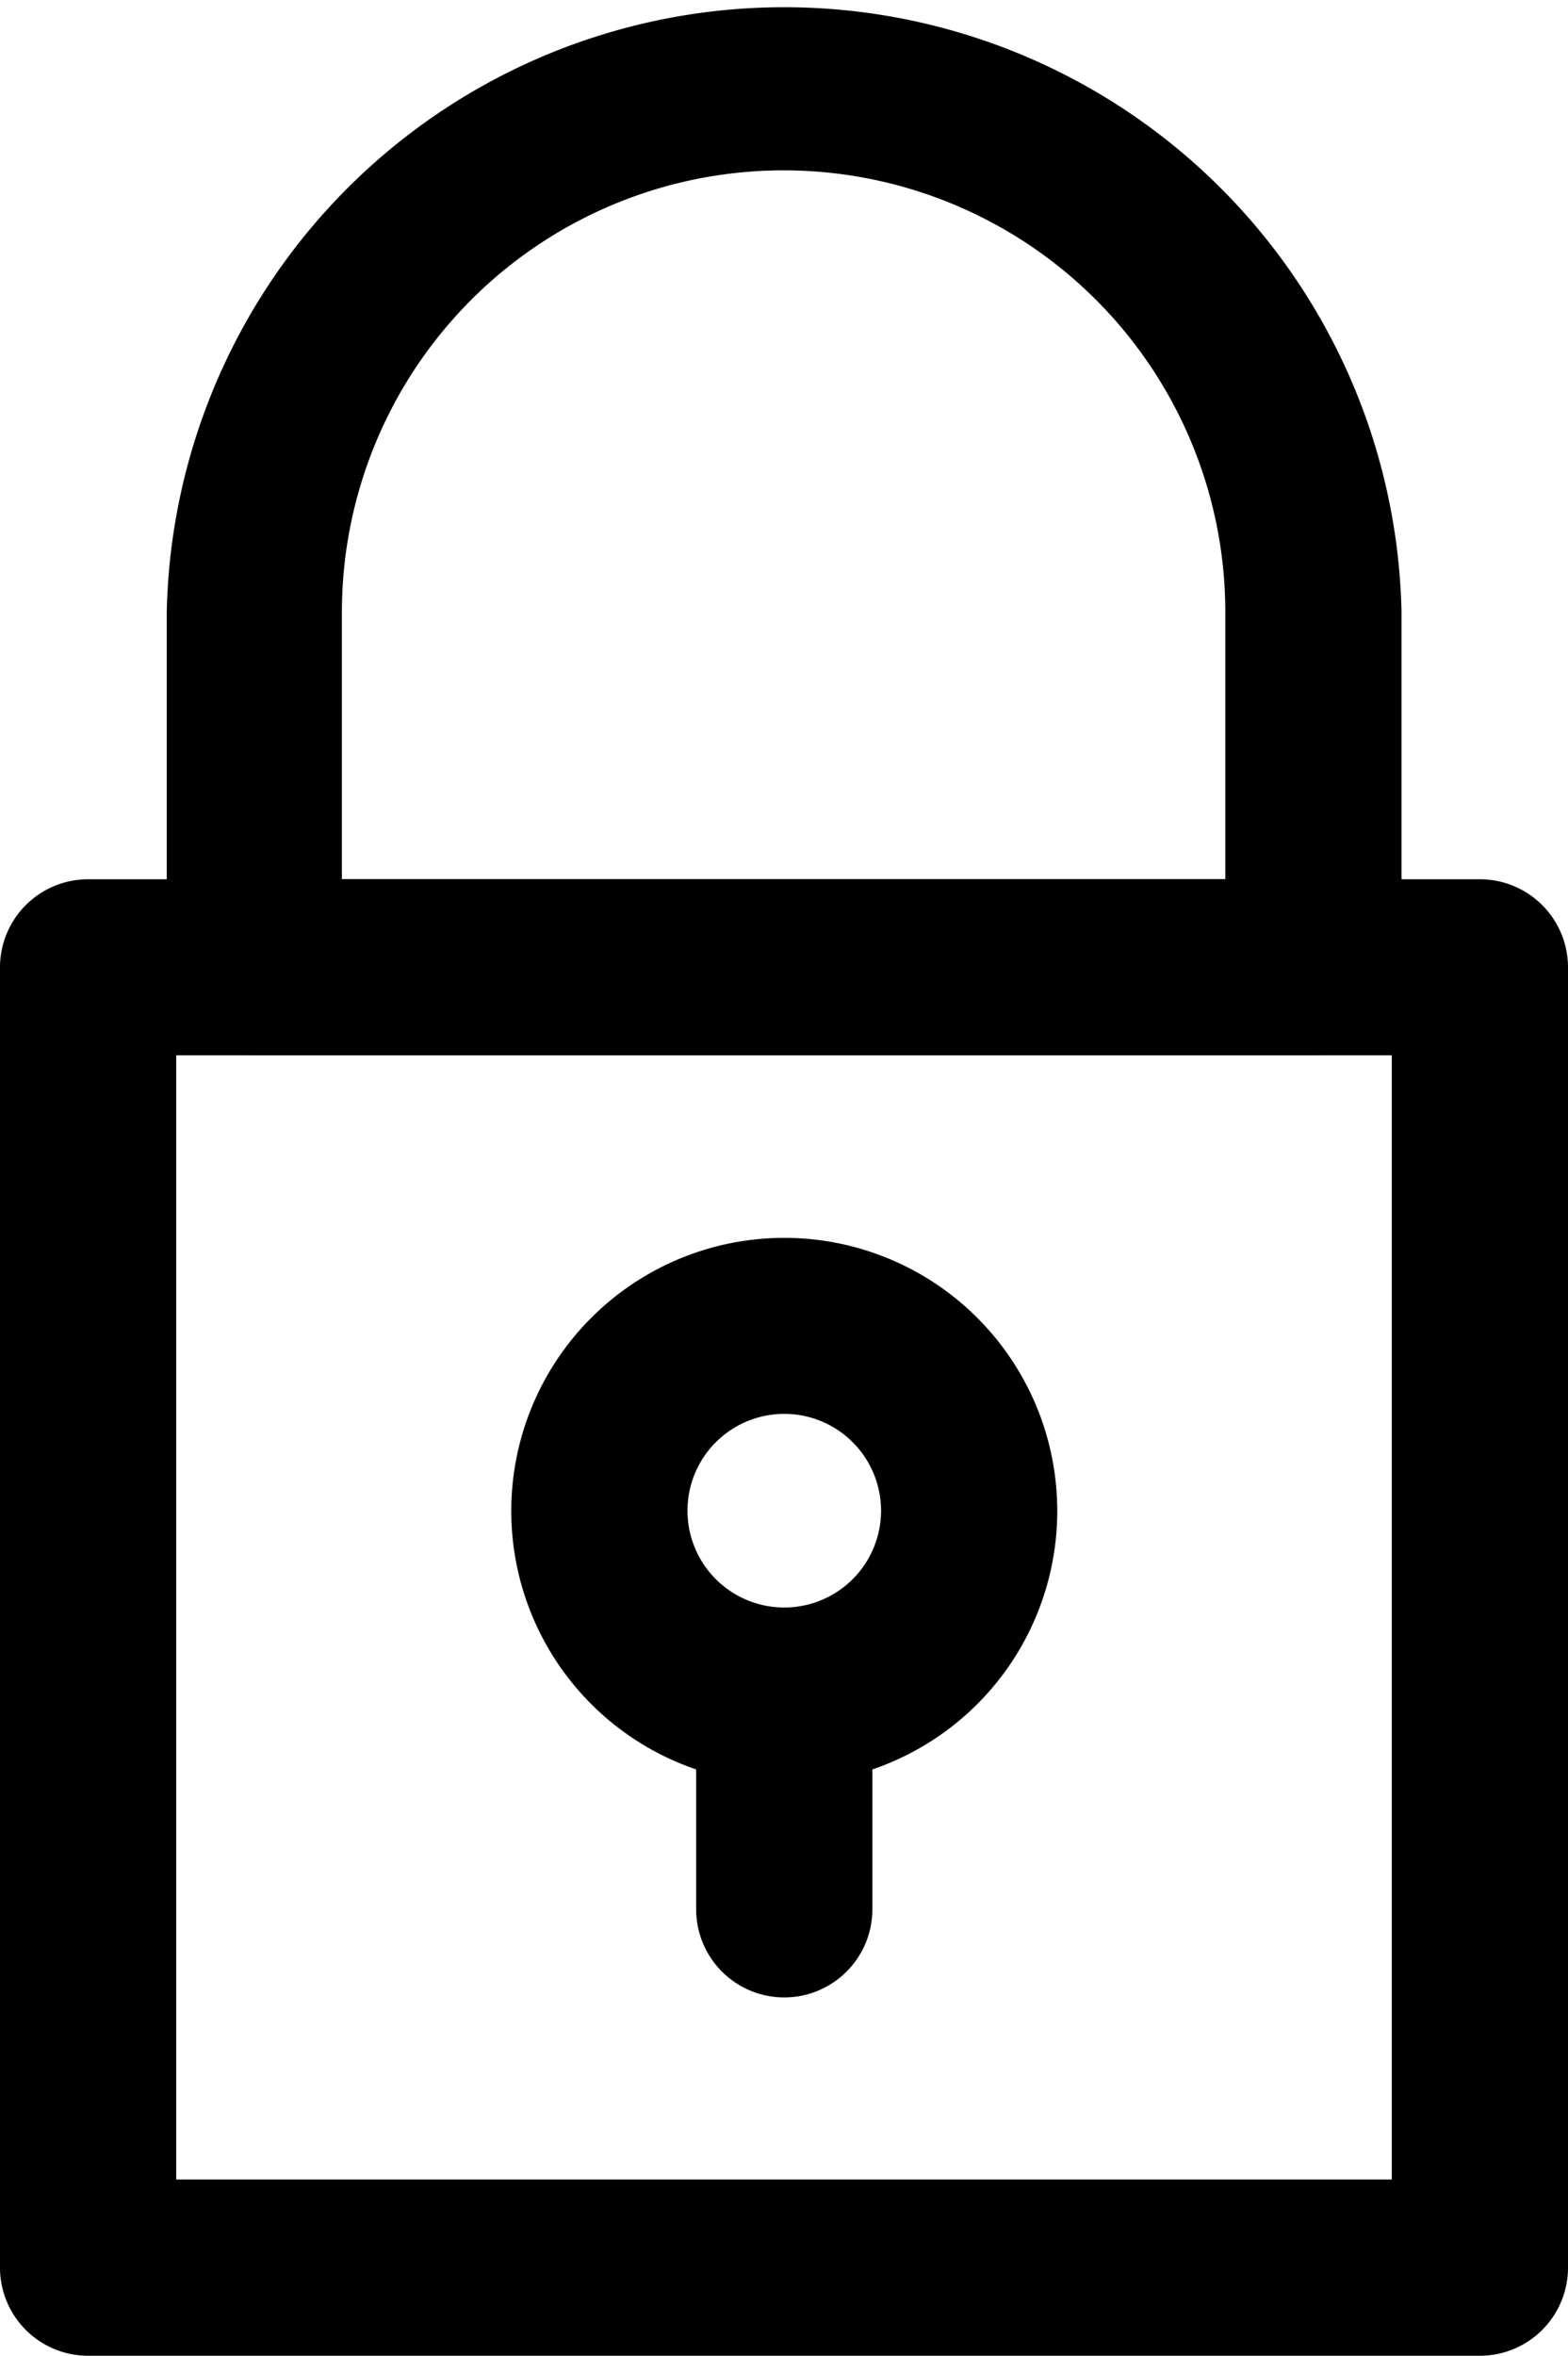 <svg id="Capa_1" data-name="Capa 1" xmlns="http://www.w3.org/2000/svg" viewBox="0 0 59.62 89.54"><g id="_1" data-name="1"><path d="M56.27 90.27H3.35A3.35 3.35 0 0 1 0 86.92V37.5a3.35 3.35 0 0 1 3.35-3.35h52.92a3.35 3.35 0 0 1 3.35 3.35v49.42a3.35 3.35 0 0 1-3.35 3.35zM6.7 83.57h46.22V40.84H6.7v42.73z" transform="translate(0 -.73)"/><path d="M49.94 40.84H9.69a3.35 3.35 0 0 1-3.35-3.34V24a23.48 23.48 0 0 1 46.95 0v13.5a3.35 3.35 0 0 1-3.35 3.34zM13 34.15h33.59V24A16.78 16.78 0 0 0 13 24v10.15zm16.82 34.39A10.38 10.38 0 1 1 40.2 58.15a10.38 10.38 0 0 1-10.38 10.39zm0-14.07a3.68 3.68 0 1 0 3.68 3.68 3.68 3.68 0 0 0-3.68-3.68z" transform="translate(0 -.73)"/><path d="M29.82 76.65a3.35 3.35 0 0 1-3.35-3.35v-8.11a3.35 3.35 0 0 1 6.7 0v8.11a3.35 3.35 0 0 1-3.35 3.35z" transform="translate(0 -.73)"/></g></svg>